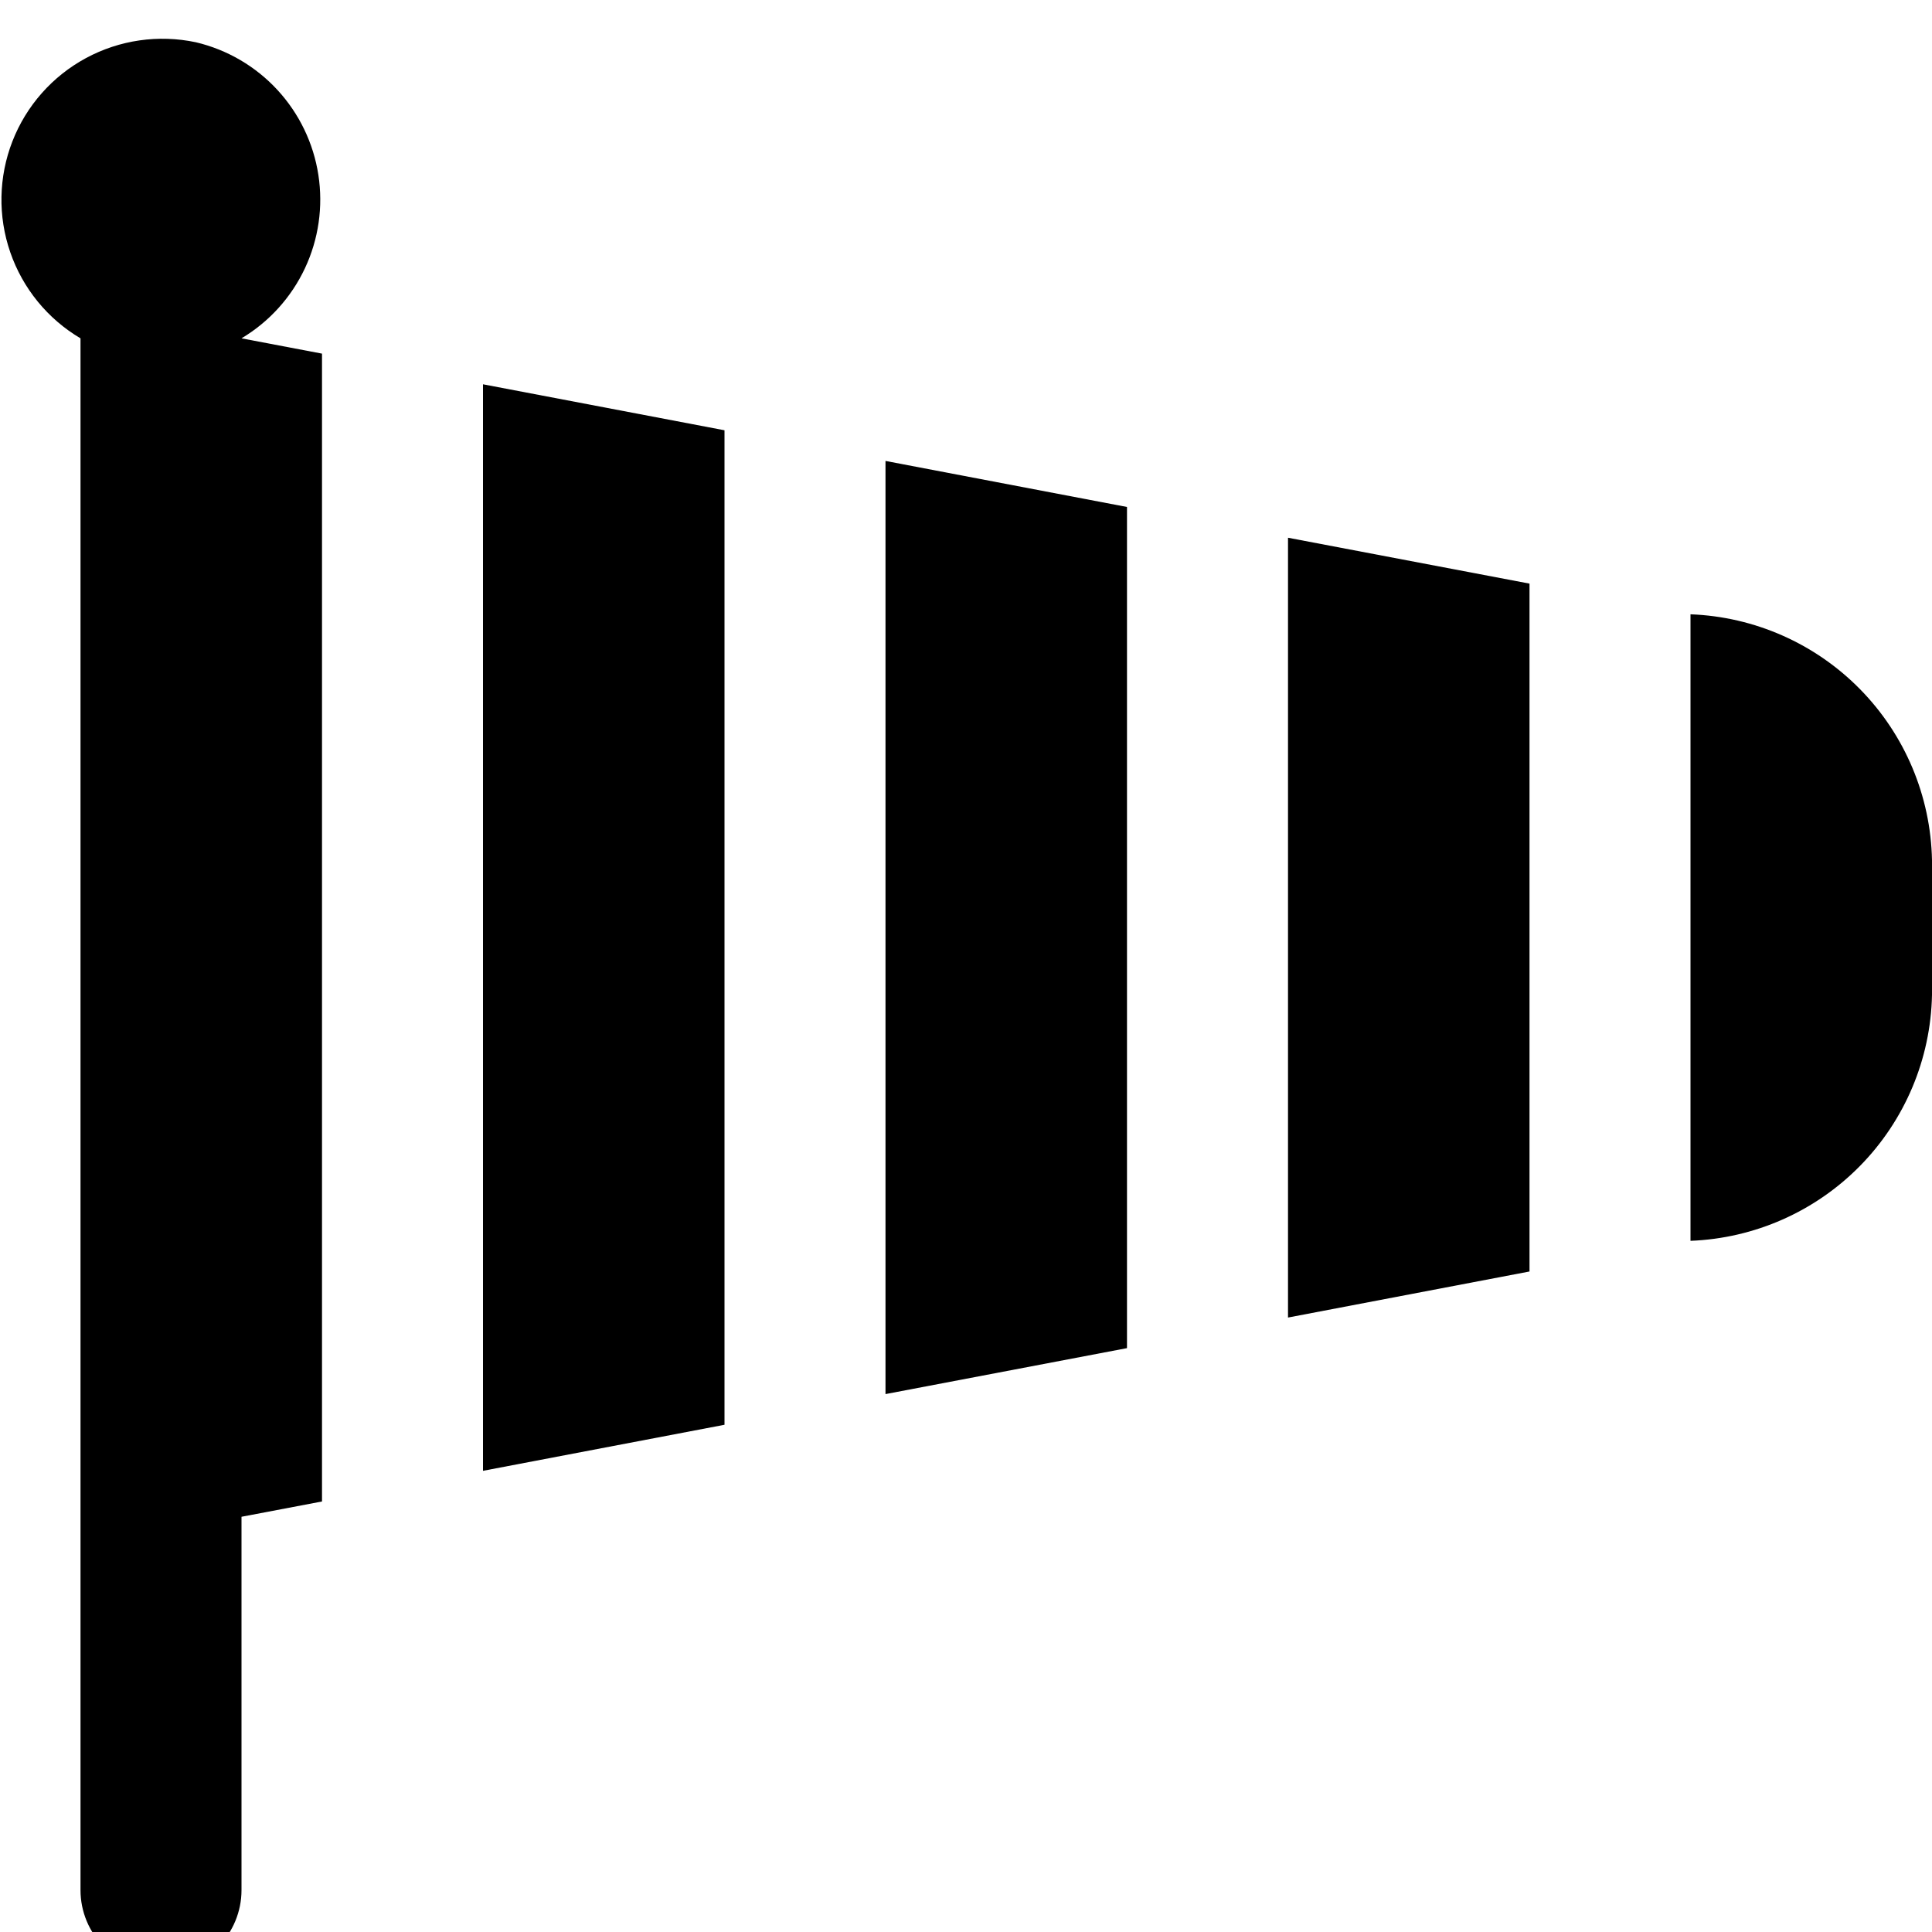 <?xml version="1.0" encoding="UTF-8"?> <svg xmlns="http://www.w3.org/2000/svg" width="100" height="100" viewBox="0 0 100 100" fill="none"><g clip-path="url(#clip0_4444_7470)"><path d="M25 19.891L37.5 22.271V73.746L25 76.129V19.891ZM58.333 26.241L45.833 23.858V72.158L58.333 69.779V26.241ZM79.167 30.208L66.667 27.833V68.196L79.167 65.812V30.208ZM16.667 18.304L12.5 17.512C13.93 16.659 15.072 15.398 15.781 13.891C16.49 12.384 16.733 10.7 16.479 9.054C16.226 7.408 15.486 5.876 14.357 4.652C13.227 3.429 11.758 2.571 10.137 2.187C8.204 1.777 6.188 2.068 4.449 3.007C2.71 3.946 1.361 5.472 0.643 7.314C-0.074 9.156 -0.114 11.192 0.532 13.06C1.177 14.928 2.465 16.506 4.167 17.512V97.833C4.167 98.938 4.606 99.998 5.387 100.779C6.168 101.561 7.228 102 8.333 102C9.438 102 10.498 101.561 11.28 100.779C12.061 99.998 12.5 98.938 12.5 97.833V78.508L16.667 77.716V18.304ZM87.5 31.796V64.225C90.813 64.098 93.953 62.71 96.277 60.344C98.6 57.979 99.932 54.815 100 51.5V44.521C99.933 41.205 98.602 38.041 96.278 35.675C93.954 33.309 90.814 31.921 87.5 31.796Z" fill="black"></path></g><defs><clipPath id="clip0_4444_7470"><rect width="100" height="100" fill="white"></rect></clipPath></defs></svg> 